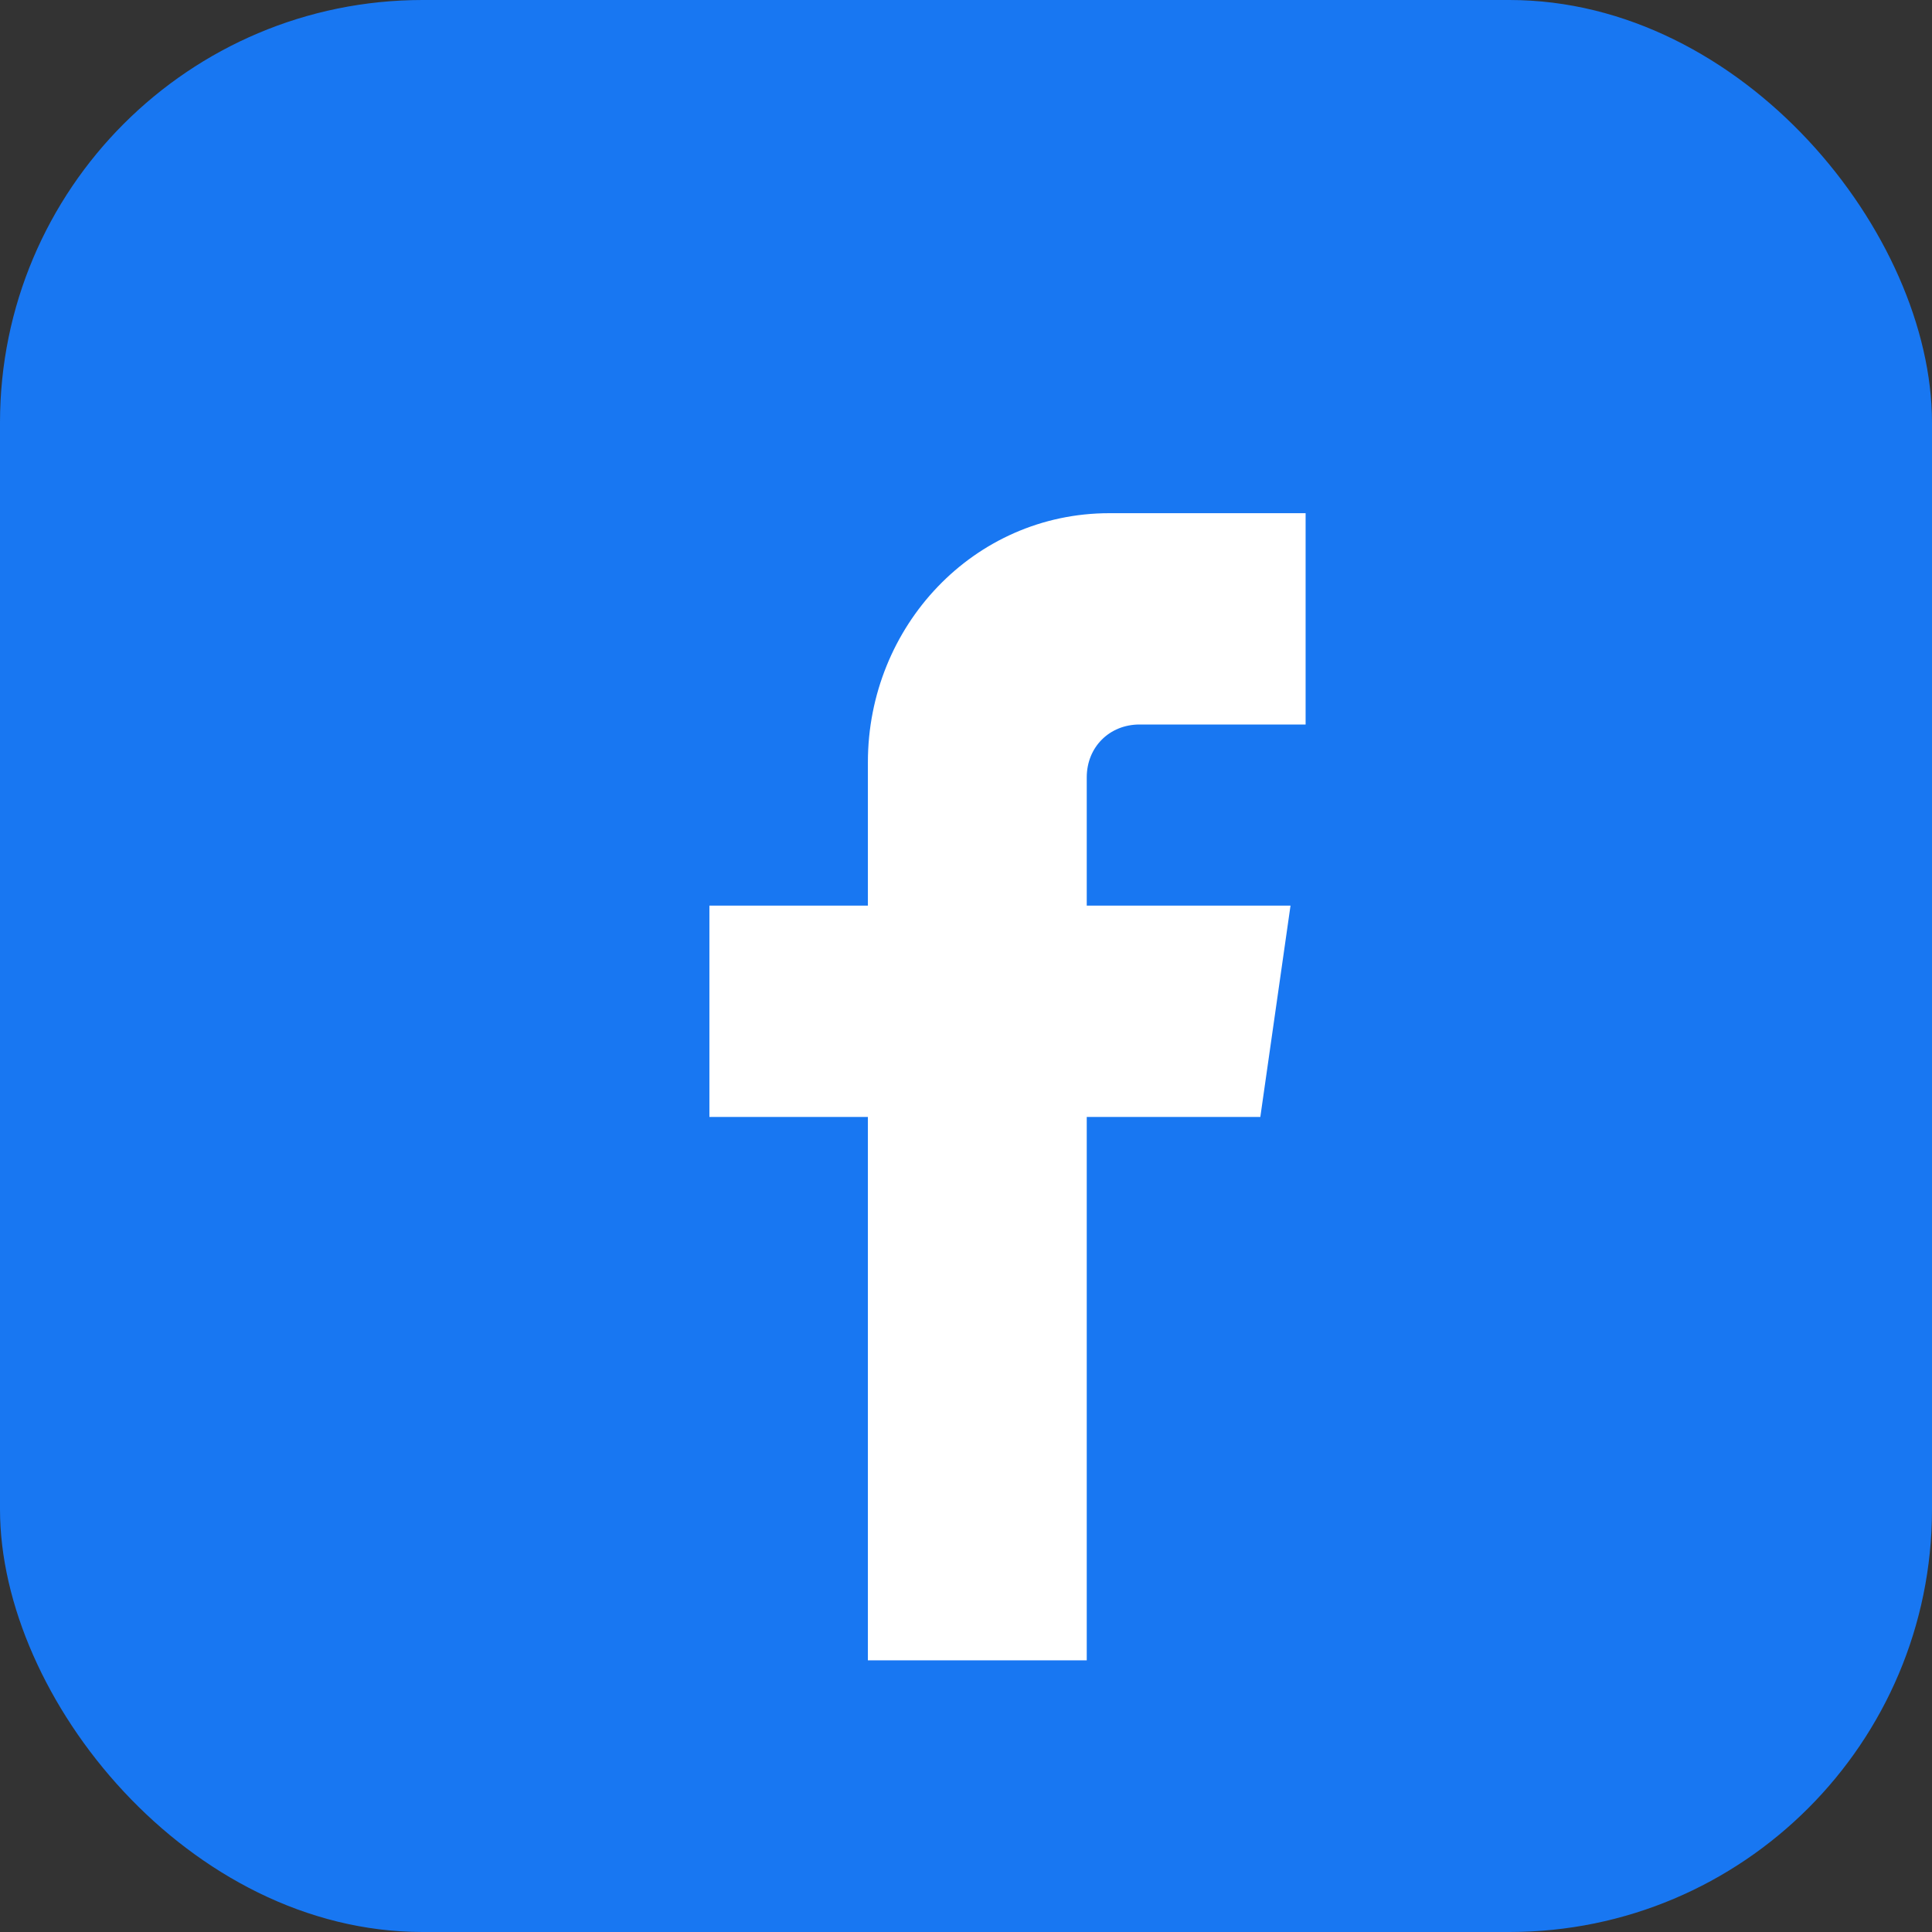 <svg xmlns="http://www.w3.org/2000/svg" width="256" height="256" viewBox="0 0 256 256"><rect x="0" y="0" width="256" height="256" fill="#333333" stroke="none"/><rect width="256" height="256" rx="56" fill="#1877F2"/><path fill="#fff" d="M173 96h-22c-4 0-7 3-7 7v17h27l-4 28h-23v72h-29v-72h-21v-28h21v-19c0-18 14-33 32-33h26z"/></svg>